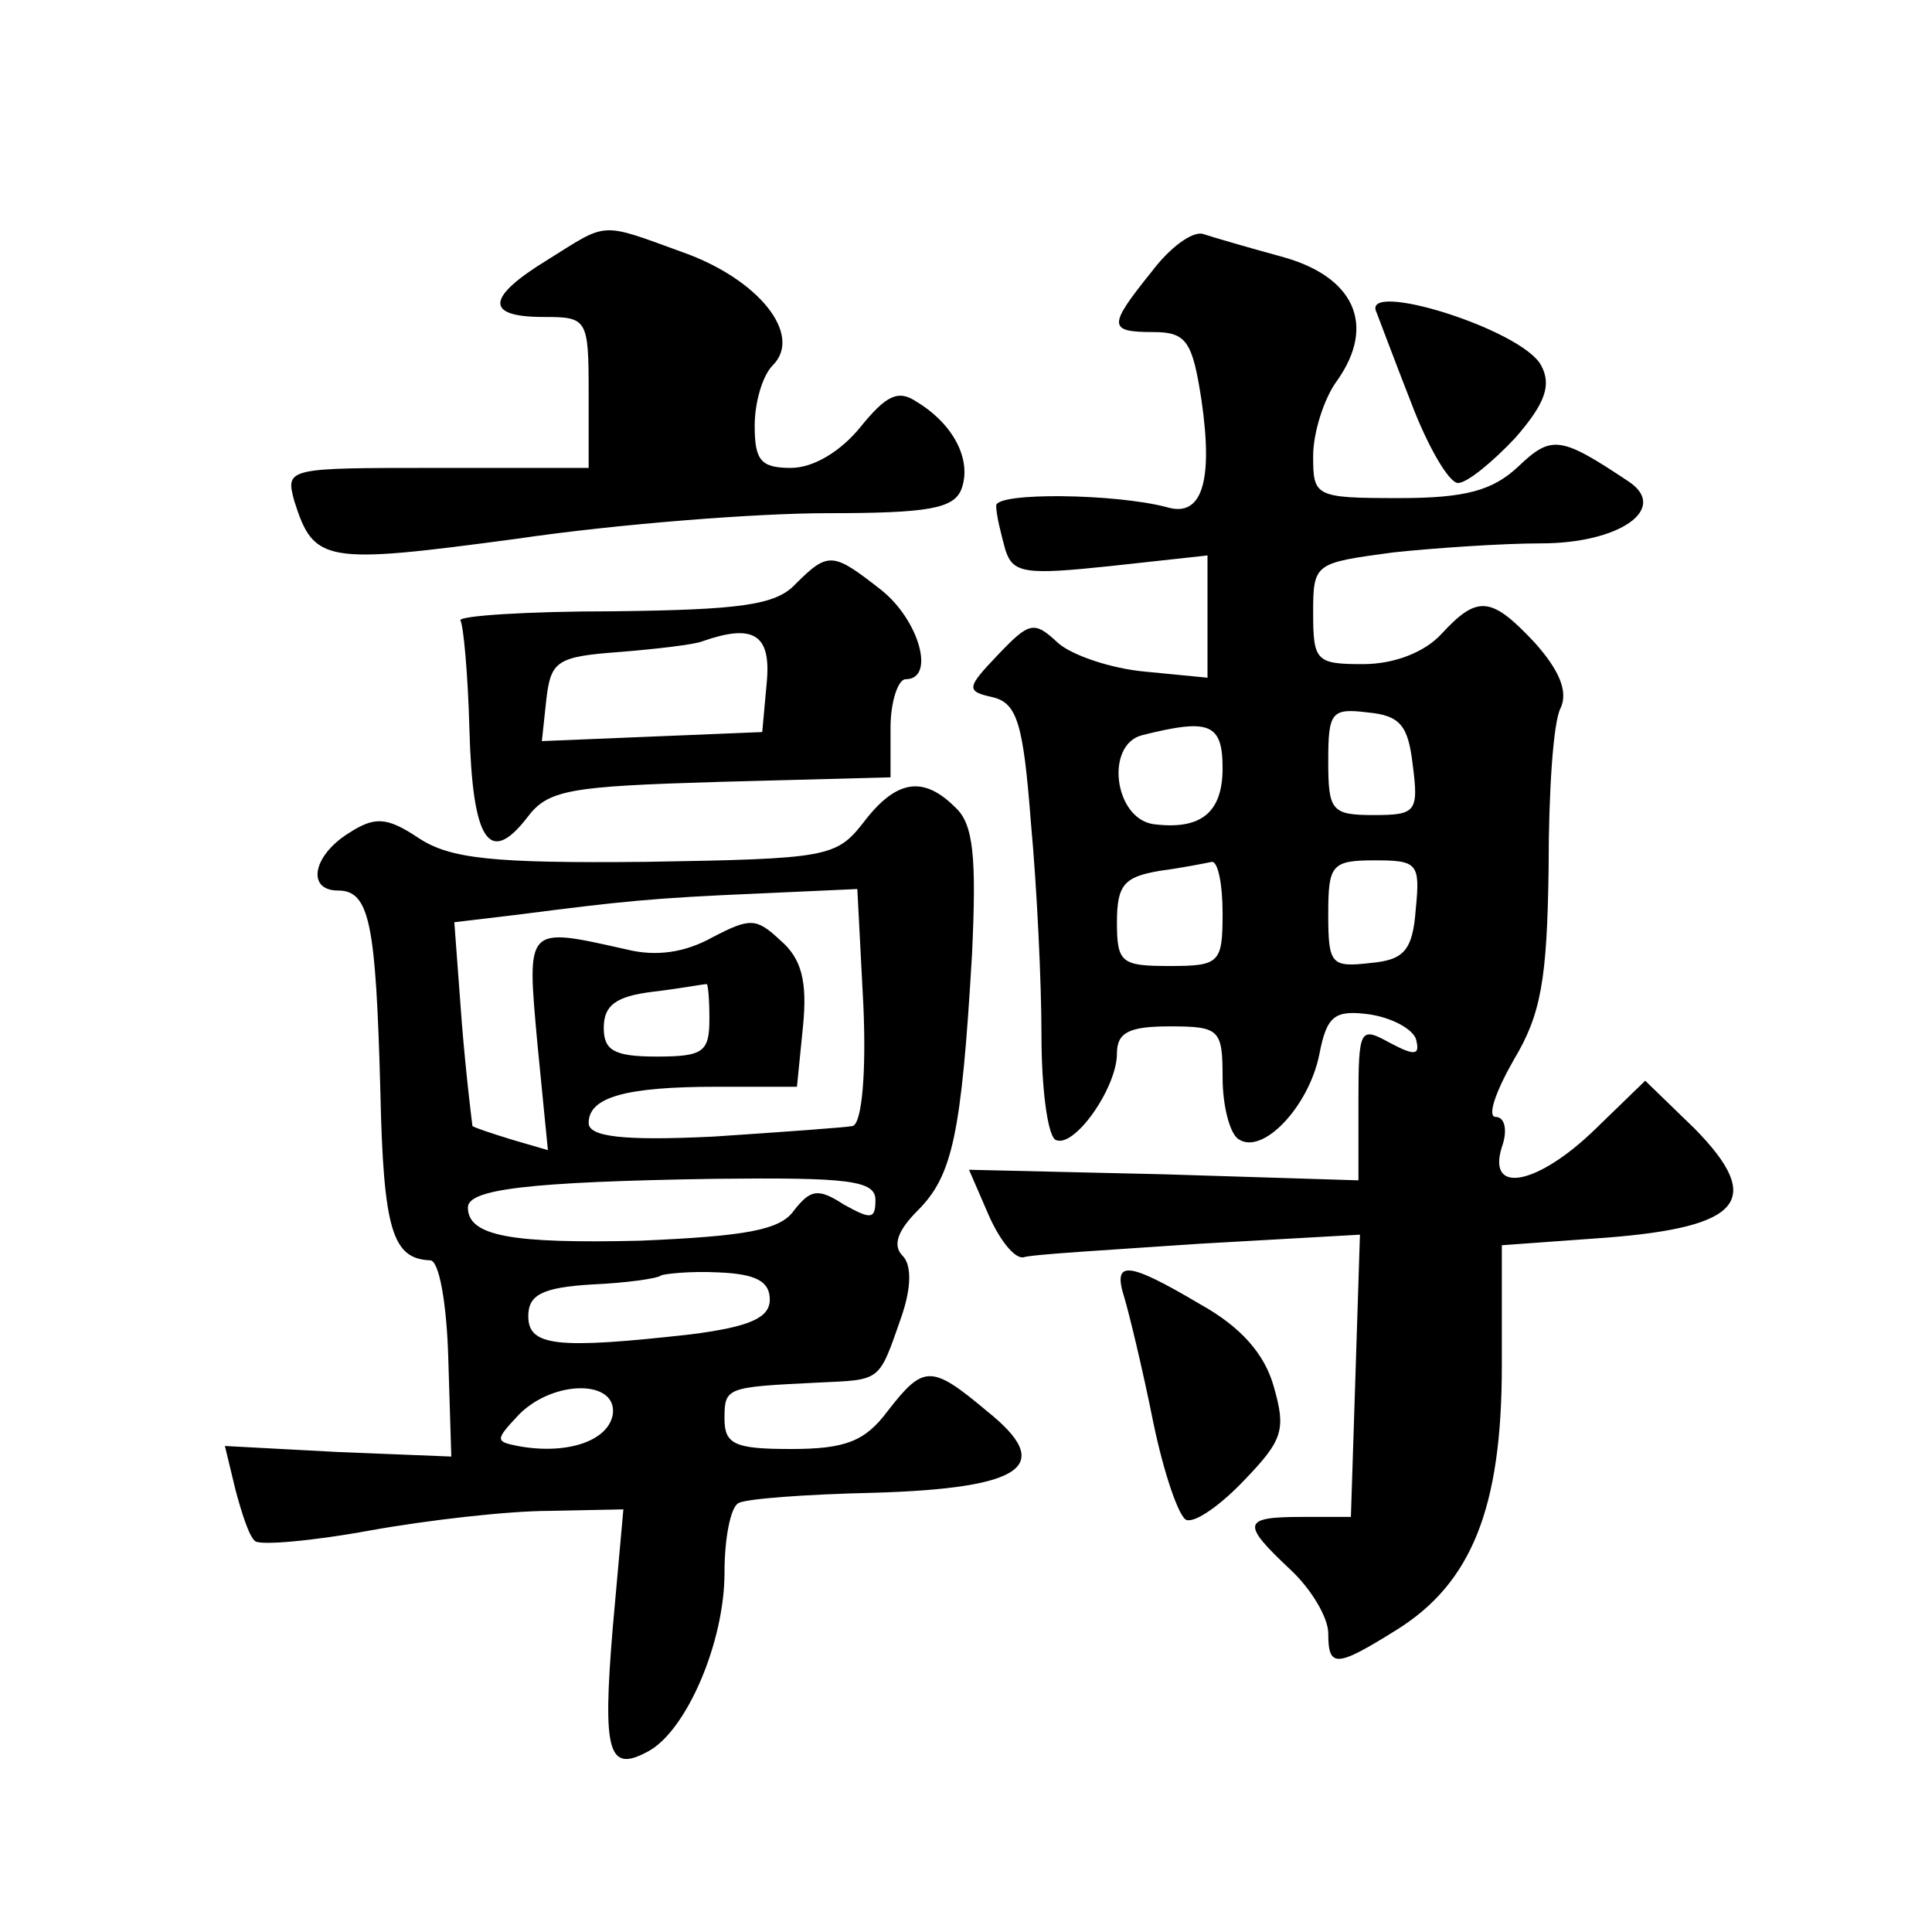 <?xml version="1.0" standalone="no"?>
<!DOCTYPE svg PUBLIC "-//W3C//DTD SVG 20010904//EN"
 "http://www.w3.org/TR/2001/REC-SVG-20010904/DTD/svg10.dtd">
<svg version="1.0" xmlns="http://www.w3.org/2000/svg"
 width="128pt" height="128pt" viewBox="0 0 128 128"
 preserveAspectRatio="xMidYMid meet">
<g transform="translate(0,128) scale(0.1,-0.1)"
fill="#0" stroke="none">
<path d="M363 1108 c-41 -25 -42 -38 -3 -38 29 0 30 -1 30 -50 l0 -50 -101 0 c-99
0 -100 0 -94 -22 13 -41 20 -42 147 -25 68 10 160 17 206 17 67 0 84 3 89 16 7
19 -5 43 -30 58 -12 8 -20 4 -37 -17 -13 -16 -31 -27 -46 -27 -20 0 -24 5 -24 28
0 15 5 33 12 40 20 20 -9 57 -60 75 -55 20 -49 20 -89 -5z M763 1100 c-29 -36 -29
-40 1 -40 22 0 26 -6 32 -45 8 -55 0 -78 -23 -71 -34 9 -113 10 -113 1 0 -6 3 -18
6 -29 5 -16 13 -17 70 -11 l64 7 0 -41 0 -40 -41 4 c-23 2 -49 11 -58 19 -16 15
-19 14 -40 -8 -21 -22 -21 -24 -3 -28 16 -4 20 -18 25 -83 4 -43 7 -106 7 -141
0 -35 4 -65 9 -69 12 -7 41 34 41 57 0 14 8 18 35 18 33 0 35 -2 35 -34 0 -19 5
-38 11 -41 16 -10 46 22 53 56 5 26 10 30 33 27 14 -2 28 -9 31 -16 3 -11 0 -12
-17 -3 -20 11 -21 10 -21 -39 l0 -52 -129 4 -129 3 13 -30 c7 -16 17 -29 23 -28
6 2 59 5 117 9 l106 6 -3 -94 -3 -93 -32 0 c-40 0 -41 -4 -8 -35 14 -13 25 -32
25 -42 0 -23 5 -23 45 2 50 31 70 81 70 175 l0 80 69 5 c90 7 105 25 59 72 l-33
32 -33 -32 c-38 -37 -72 -44 -62 -12 4 11 2 20 -4 20 -6 0 0 17 12 38 18 30 22
53 23 127 0 50 3 97 8 106 5 11 -1 25 -17 43 -29 31 -38 32 -62 6 -11 -12 -31 -20
-52 -20 -31 0 -33 2 -33 34 0 33 1 33 53 40 28 3 73 6 98 6 52 0 85 23 58 41 -45
30 -51 31 -73 10 -17 -16 -35 -21 -79 -21 -56 0 -57 1 -57 28 0 15 7 38 16 50 26
37 11 69 -37 82 -22 6 -46 13 -52 15 -7 2 -22 -9 -34 -25z m173 -327 c4 -31 2 -33
-26 -33 -28 0 -30 3 -30 36 0 32 2 35 26 32 22 -2 27 -9 30 -35z m-126 -2 c0 -30
-15 -41 -46 -37 -26 4 -32 53 -7 59 44 11 53 8 53 -22z m0 -96 c0 -33 -2 -35 -35
-35 -32 0 -35 2 -35 29 0 25 5 30 28 34 15 2 30 5 35 6 4 0 7 -15 7 -34z m128 3
c-2 -28 -8 -34 -30 -36 -26 -3 -28 -1 -28 32 0 33 2 36 31 36 28 0 30 -2 27 -32z
M912 1073 c2 -5 12 -32 23 -60 11 -29 25 -53 31 -53 6 0 23 14 38 30 20 23 24 35
17 48 -13 24 -120 57 -109 35z M527 893 c-13 -14 -37 -17 -121 -18 -57 0 -102 -3
-101 -6 2 -3 5 -35 6 -72 2 -74 13 -91 38 -59 14 19 28 21 128 24 l113 3 0 33 c0
17 5 32 10 32 20 0 9 39 -16 59 -32 25 -35 26 -57 4z m-19 -65 l-3 -33 -73 -3 -73
-3 3 28 c3 25 7 28 48 31 25 2 50 5 55 7 34 12 46 5 43 -27z M572 735 c-18 -23
-24 -24 -144 -26 -102 -1 -130 2 -151 16 -21 14 -29 14 -46 3 -24 -15 -28 -38 -7
-38 21 0 25 -22 28 -133 2 -92 8 -111 33 -112 6 0 11 -29 12 -65 l2 -65 -75 3 -75
4 7 -29 c4 -15 9 -31 13 -34 3 -3 38 0 76 7 39 7 92 13 119 13 l49 1 -7 -78 c-7
-84 -3 -97 24 -82 25 14 50 72 50 118 0 23 4 43 9 46 4 3 45 6 90 7 100 3 120 18
75 54 -37 31 -42 31 -66 0 -15 -20 -28 -25 -64 -25 -37 0 -44 3 -44 20 0 21 1 21
62 24 42 2 40 0 55 43 7 20 7 35 1 41 -7 7 -3 17 10 30 23 23 29 50 36 170 3 64
1 86 -11 97 -21 21 -39 19 -61 -10z m0 -121 c2 -45 -1 -78 -7 -80 -5 -1 -47 -4
-92 -7 -61 -3 -83 0 -83 9 0 17 24 24 85 24 l53 0 4 40 c3 30 -1 45 -15 57 -16
15 -20 15 -45 2 -18 -10 -37 -13 -57 -8 -67 15 -66 16 -59 -62 l7 -71 -24 7 c-13
4 -25 8 -26 9 0 0 -4 31 -7 68 l-5 67 42 5 c70 9 89 11 159 14 l66 3 4 -77z m-102
-9 c0 -22 -4 -25 -35 -25 -28 0 -35 4 -35 19 0 15 8 21 33 24 17 2 33 5 35 5 1
1 2 -9 2 -23z m110 -120 c0 -13 -3 -13 -21 -3 -17 11 -22 10 -33 -4 -9 -13 -32
-17 -102 -20 -85 -2 -114 3 -114 22 0 12 39 17 163 19 89 1 107 -1 107 -14z m-70
-66 c0 -12 -13 -18 -52 -23 -89 -10 -108 -8 -108 12 0 14 9 19 42 21 23 1 44 4
46 6 2 1 19 3 38 2 25 -1 34 -6 34 -18z m-104 -76 c-3 -18 -31 -27 -63 -21 -15
3 -15 4 1 21 23 23 65 23 62 0z M745 420 c3 -10 12 -47 19 -82 7 -34 17 -63 22
-65 6 -2 23 10 39 27 25 26 27 33 19 61 -6 22 -22 40 -49 55 -49 29 -58 29 -50
4z"/>
</g>
</svg>
